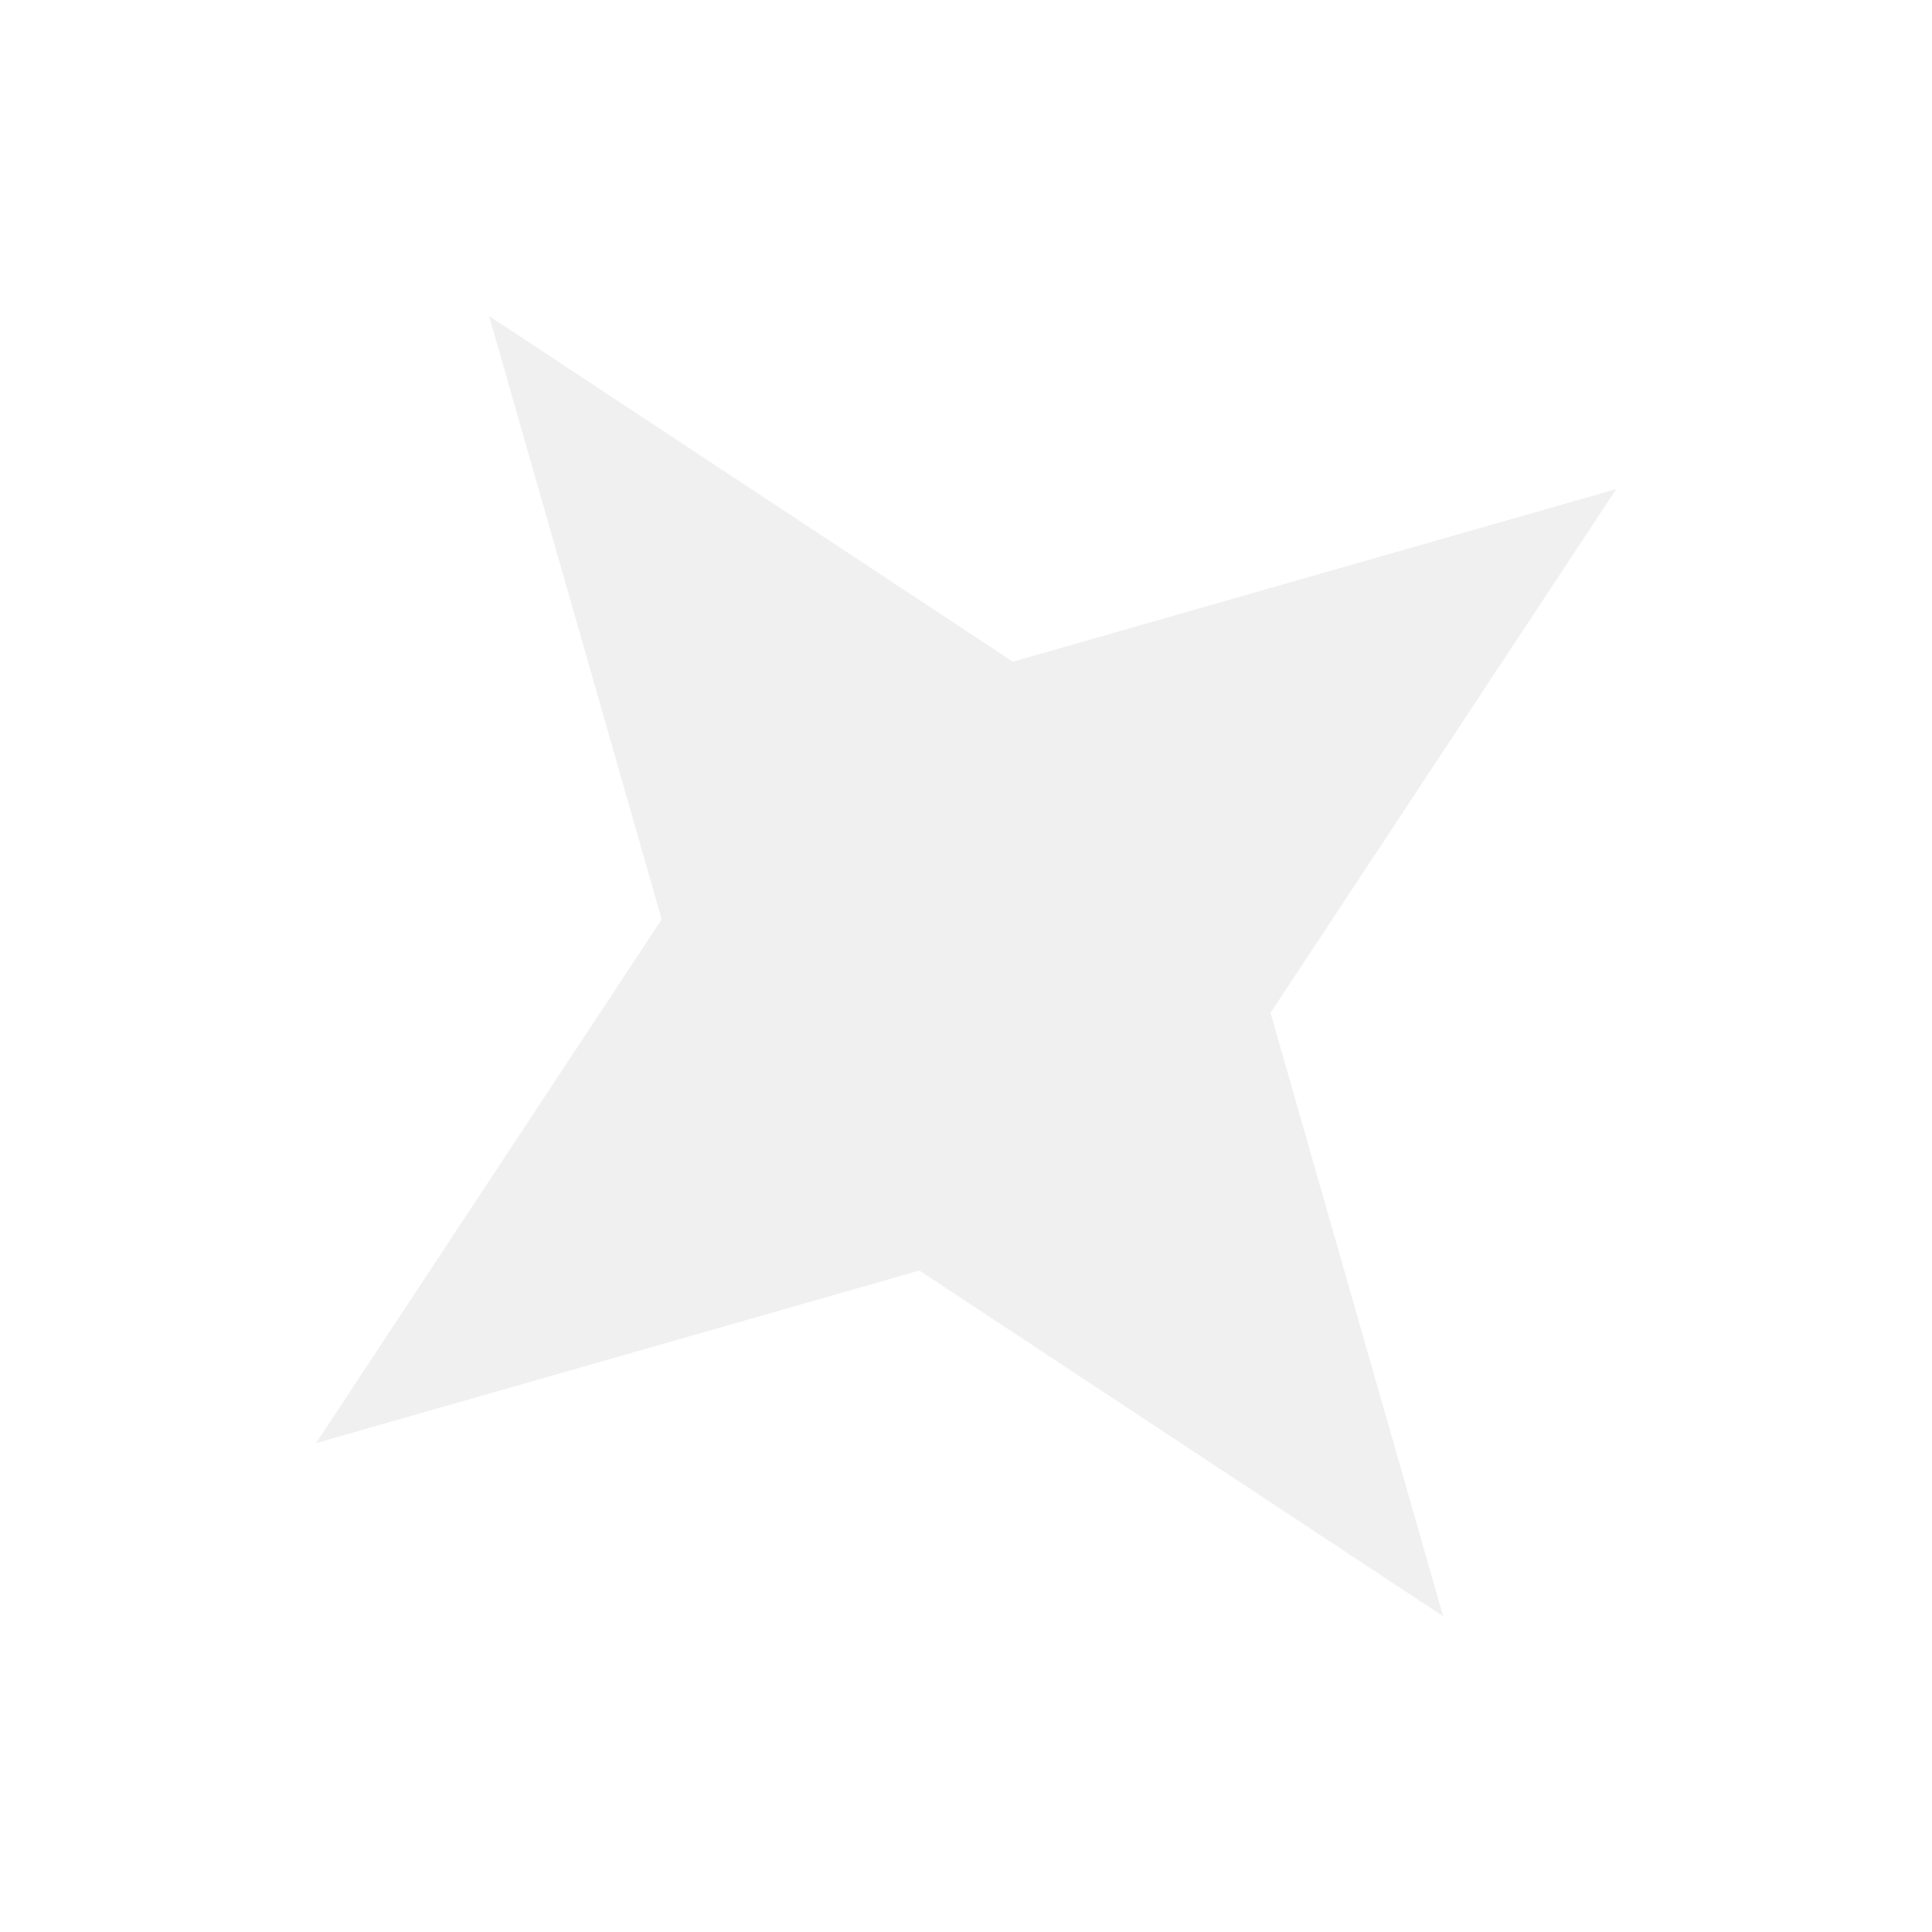 <svg width="24" height="24" viewBox="0 0 24 24" fill="none" xmlns="http://www.w3.org/2000/svg">
<g opacity="0.4" filter="url(#filter0_f_825_171)">
<path d="M6.076 3.926L12.582 8.22L20.077 6.076L15.783 12.582L17.927 20.077L11.421 15.783L3.926 17.927L8.22 11.421L6.076 3.926Z" fill="#D9D9D9"/>
</g>
<defs>
<filter id="filter0_f_825_171" x="0.17" y="0.17" width="23.665" height="23.665" filterUnits="userSpaceOnUse" color-interpolation-filters="sRGB">
<feFlood flood-opacity="0" result="BackgroundImageFix"/>
<feBlend mode="normal" in="SourceGraphic" in2="BackgroundImageFix" result="shape"/>
<feGaussianBlur stdDeviation="1.878" result="effect1_foregroundBlur_825_171"/>
</filter>
</defs>
</svg>
